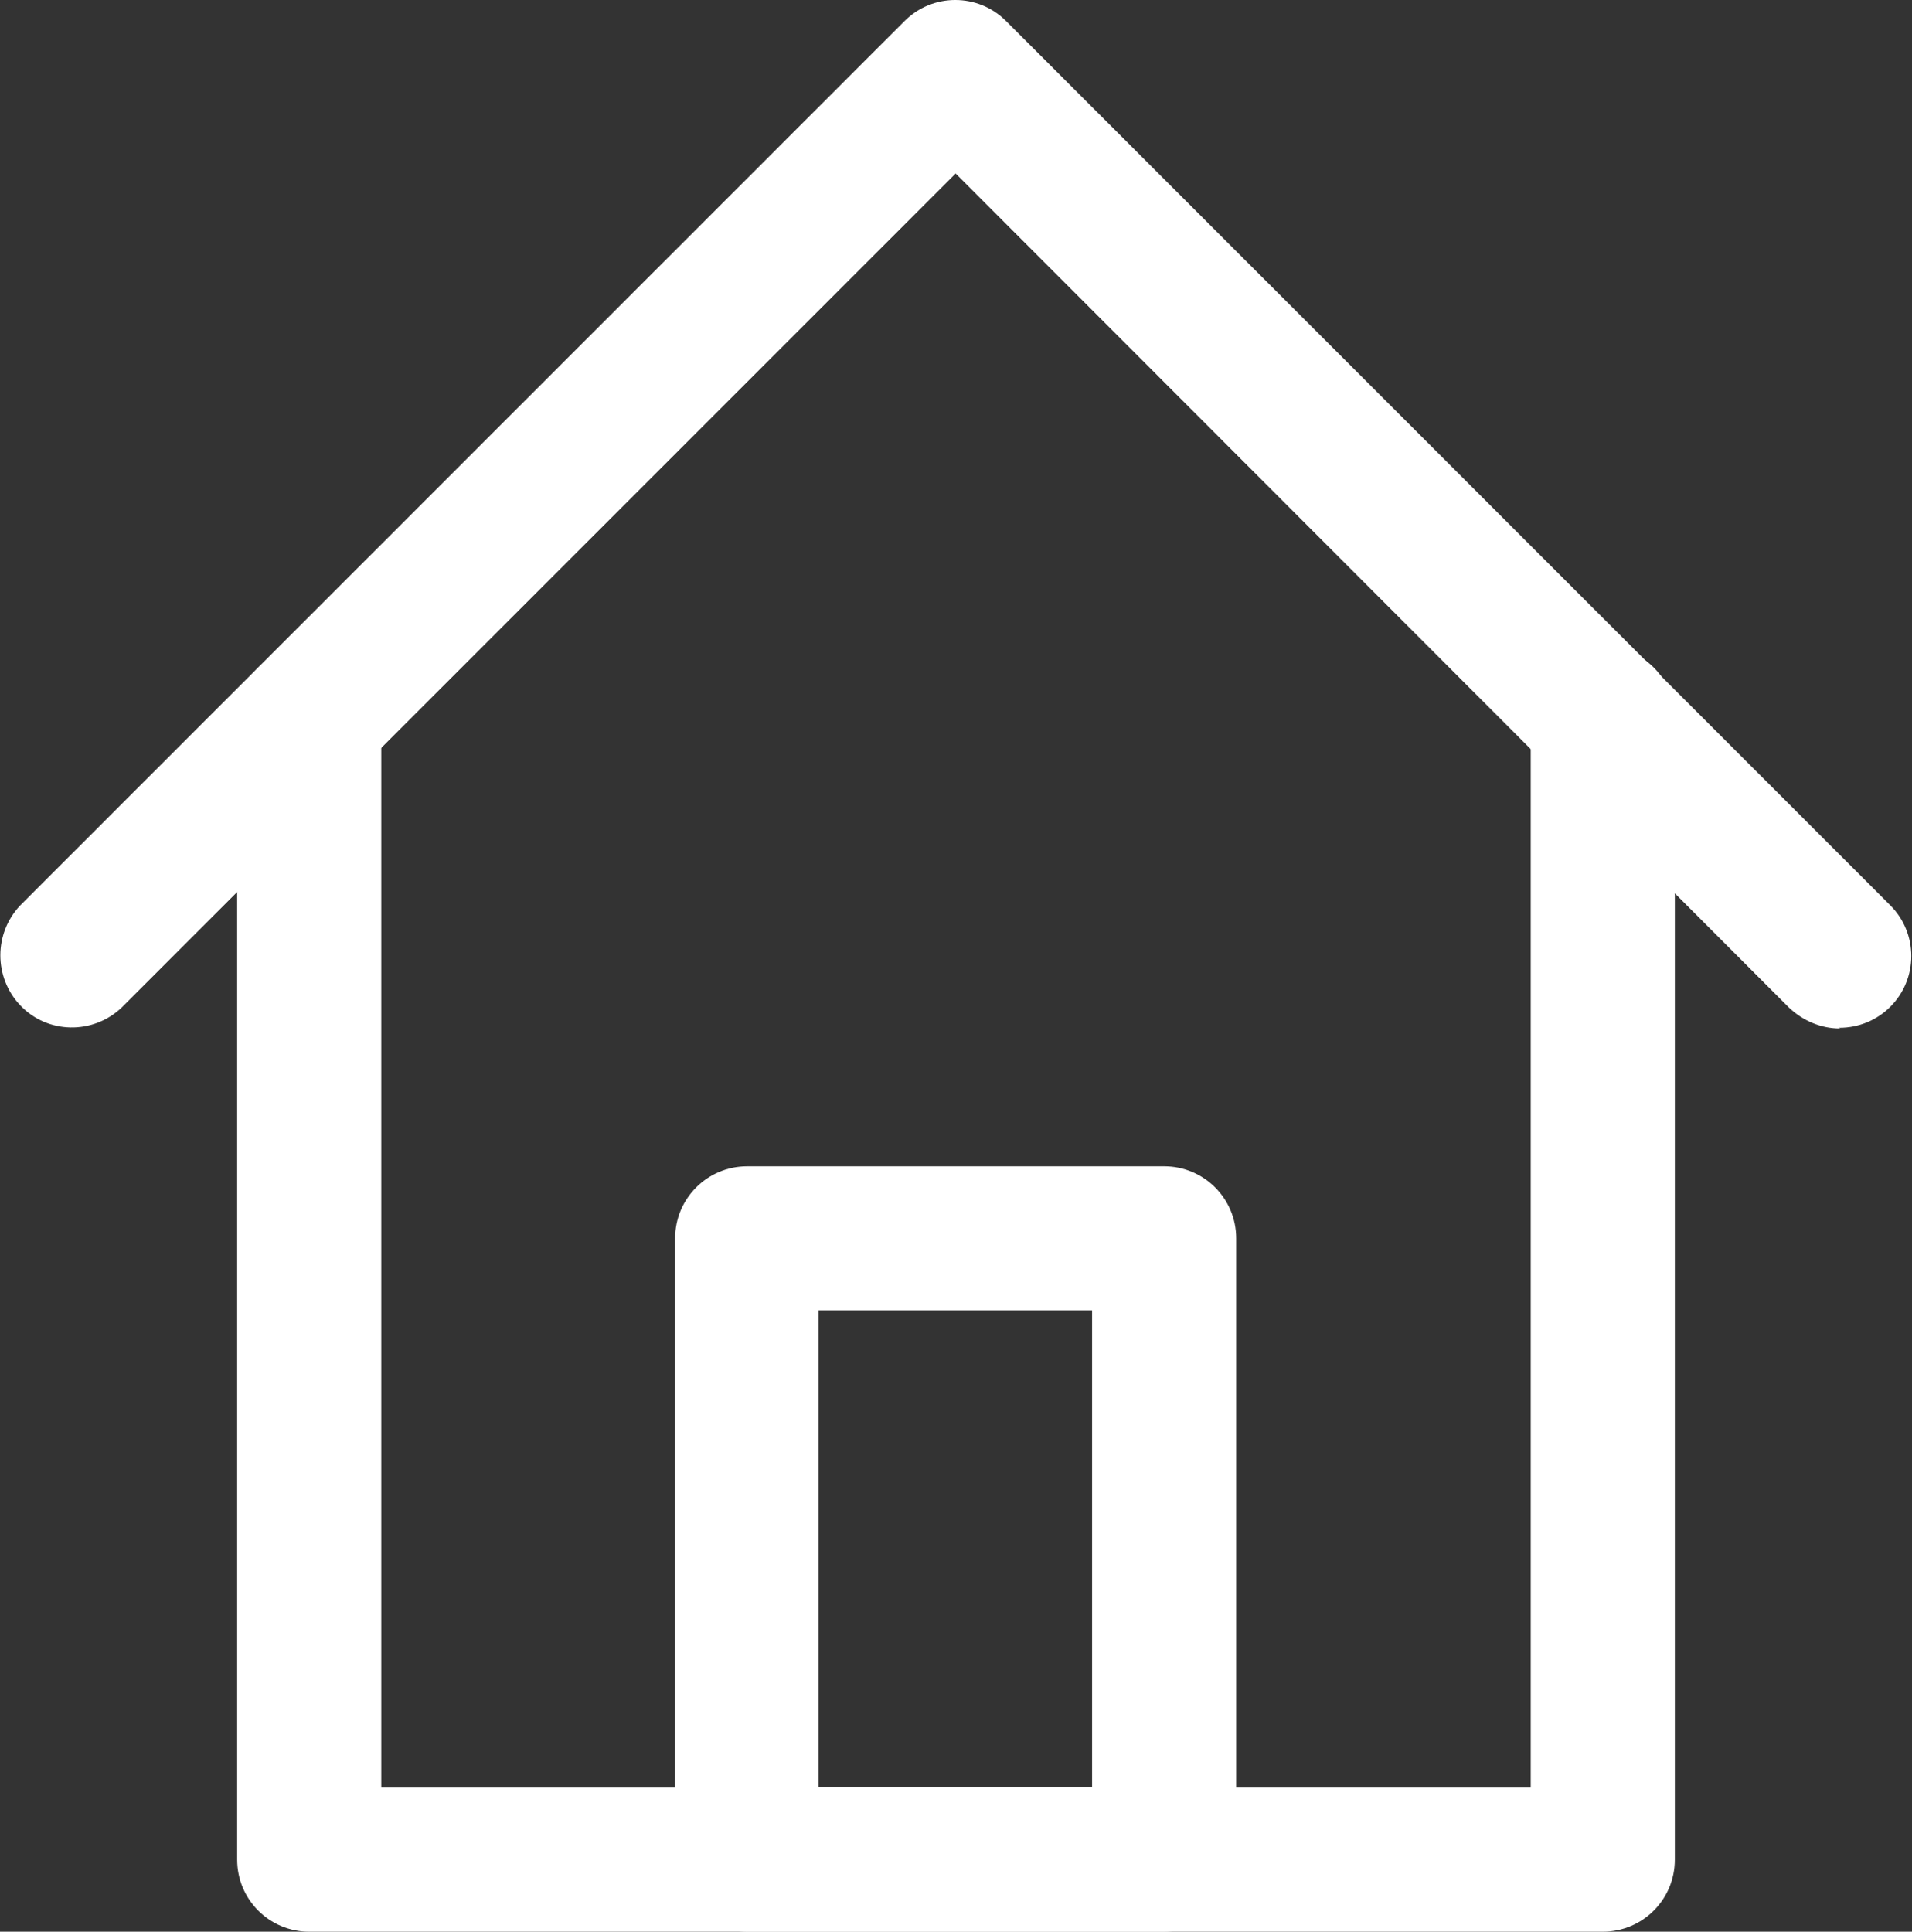 <?xml version="1.0" encoding="UTF-8"?>
<svg id="Layer_2" data-name="Layer 2" xmlns="http://www.w3.org/2000/svg" width="27.33" height="27.61" viewBox="0 0 27.33 27.61">
  <rect x="0" y="0" width="27.33" height="27.61" fill="#333333" stroke="none"/>
  <defs>
    <style>
      .cls-1 {
        fill: #fff;
      }
    </style>
  </defs>
  <g id="TOP">
    <g id="_1" data-name=" 1">
      <path class="cls-1" d="M22.9,27.61H4.42c-.57,0-1.03-.46-1.03-1.03V10.27c0-.57.46-1.03,1.03-1.03s1.03.46,1.03,1.03v15.28h16.43v-15.28c0-.57.46-1.03,1.03-1.03s1.03.46,1.03,1.03v16.31c0,.57-.46,1.03-1.03,1.03Z"/>
      <path class="cls-1" d="M26.3,14.7c-.27,0-.53-.11-.73-.3L13.66,2.48,1.74,14.4c-.41.39-1.06.38-1.45-.03-.38-.4-.38-1.03,0-1.43L12.93.3c.4-.4,1.05-.4,1.45,0l12.64,12.64c.4.4.4,1.05,0,1.45-.19.19-.45.3-.73.3h0Z"/>
      <path class="cls-1" d="M16.64,27.61h-5.96c-.57,0-1.03-.46-1.03-1.03v-8.88c0-.57.46-1.03,1.03-1.03h5.96c.57,0,1.03.46,1.03,1.03h0v8.88c0,.57-.46,1.03-1.03,1.03ZM11.7,25.55h3.91v-6.82h-3.91v6.82Z"/>
    </g>
  </g>
</svg>